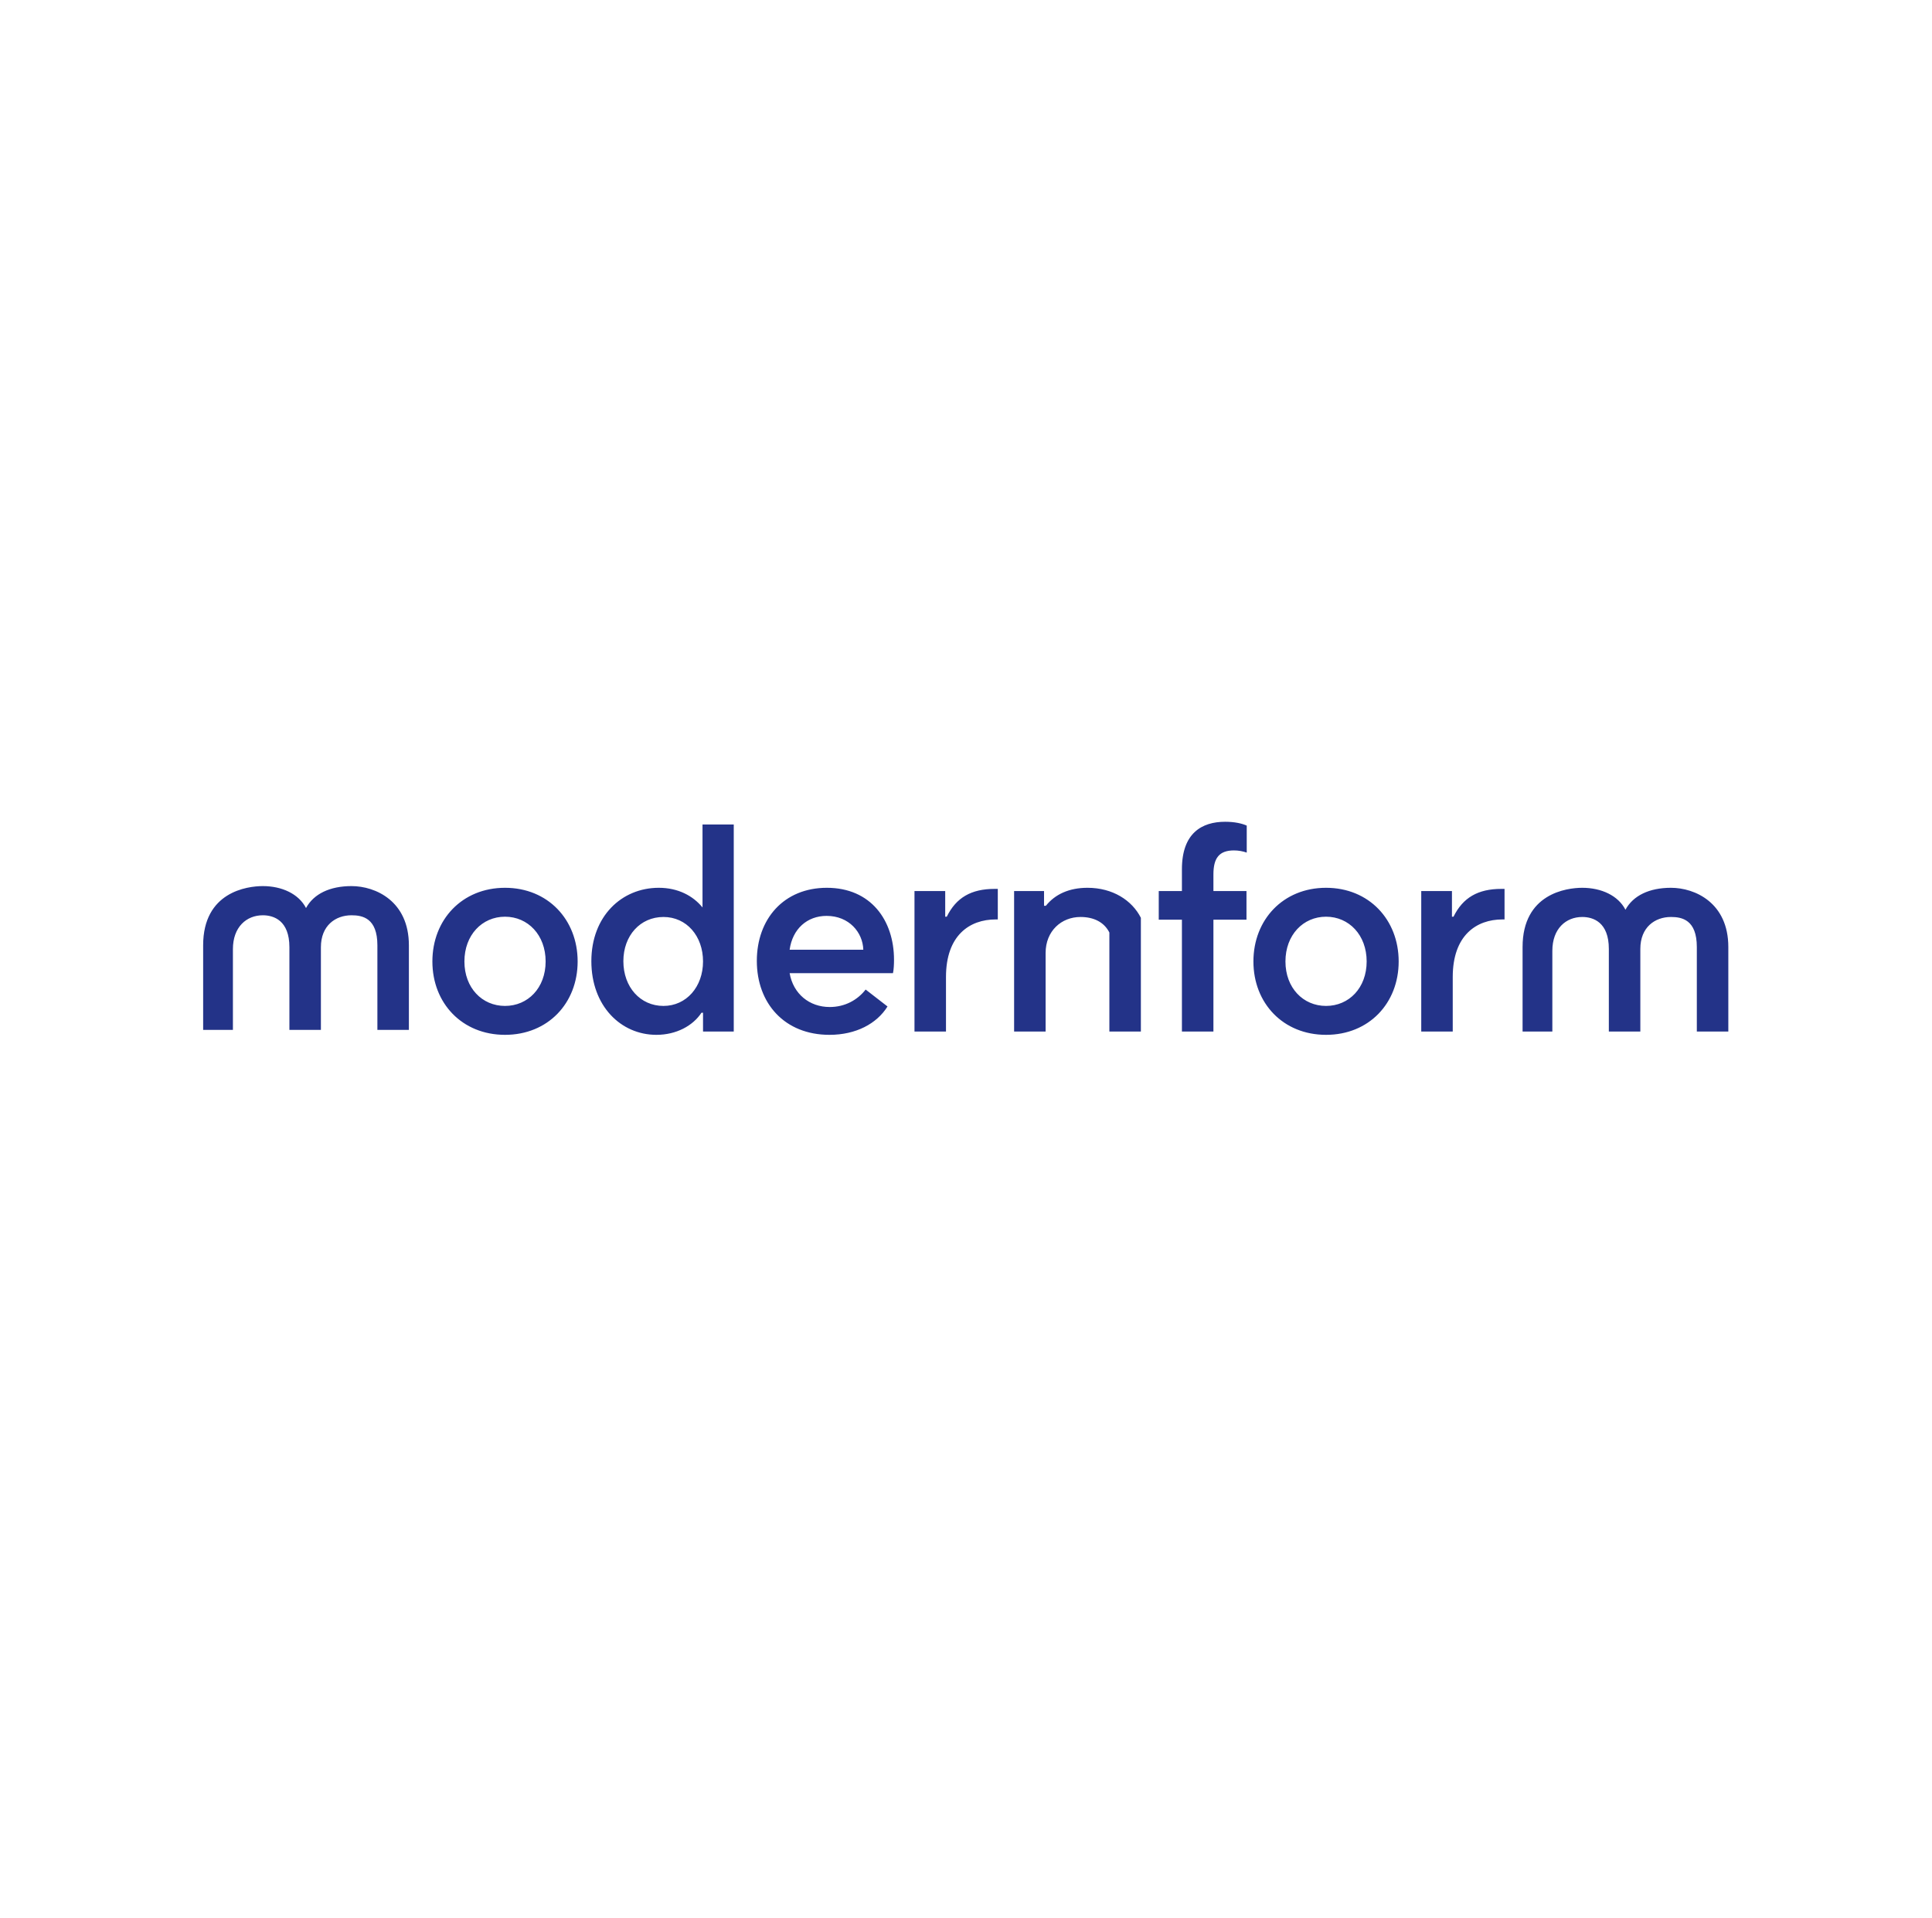 <svg width="142" height="141" viewBox="0 0 142 141" fill="none" xmlns="http://www.w3.org/2000/svg">
<g style="mix-blend-mode:darken">
<path d="M14.931 75.698V69.484C14.931 65.566 18.152 65.13 19.319 65.13C20.716 65.13 21.956 65.7 22.492 66.743C23.058 65.7 24.248 65.13 25.836 65.13C27.596 65.13 30.053 66.229 30.053 69.484V75.698H27.738V69.484C27.738 67.476 26.64 67.275 25.836 67.275C24.65 67.275 23.586 68.037 23.586 69.622V75.698H21.271V69.622C21.271 67.659 20.123 67.275 19.319 67.275C18.114 67.275 17.119 68.138 17.119 69.762V75.698H14.931ZM37.118 76.063C33.961 76.063 31.78 73.737 31.78 70.669C31.78 67.601 33.961 65.255 37.118 65.255C40.275 65.255 42.456 67.601 42.456 70.669C42.456 73.737 40.275 76.063 37.118 76.063ZM37.118 73.938C38.802 73.938 40.103 72.614 40.103 70.669C40.103 68.724 38.802 67.38 37.118 67.38C35.435 67.38 34.134 68.724 34.134 70.669C34.134 72.614 35.435 73.938 37.118 73.938ZM48.247 76.063C45.626 76.063 43.464 73.938 43.464 70.649C43.464 67.36 45.683 65.255 48.419 65.255C49.854 65.255 50.945 65.856 51.634 66.699V60.603H53.93V75.822H51.672V74.439H51.557C50.926 75.401 49.701 76.063 48.247 76.063ZM48.764 73.938C50.447 73.938 51.672 72.534 51.672 70.669C51.672 68.804 50.467 67.4 48.764 67.4C47.061 67.4 45.817 68.764 45.817 70.649C45.817 72.554 47.061 73.938 48.764 73.938ZM60.964 76.063C57.673 76.063 55.626 73.757 55.626 70.629C55.626 67.561 57.597 65.255 60.773 65.255C64.006 65.255 65.709 67.641 65.709 70.549C65.709 70.889 65.69 71.27 65.633 71.531H58.037C58.305 73.055 59.491 74.018 60.983 74.018C62.112 74.018 63.031 73.496 63.624 72.734L65.231 73.978C64.446 75.241 62.916 76.063 60.964 76.063ZM58.037 69.807H63.452C63.413 68.523 62.399 67.32 60.754 67.32C59.319 67.32 58.247 68.283 58.037 69.807ZM67.214 75.822V65.495H69.472V67.38H69.587C70.275 65.977 71.385 65.335 73.107 65.335H73.337V67.581H73.184C71.27 67.581 69.529 68.744 69.529 71.812V75.822H67.214ZM74.536 75.822V65.495H76.736V66.578H76.87C77.54 65.736 78.573 65.255 79.931 65.255C81.787 65.255 83.203 66.177 83.853 67.46V75.822H81.538V68.543C81.156 67.781 80.39 67.4 79.415 67.4C78.018 67.4 76.851 68.423 76.851 70.047V75.822H74.536ZM86.87 75.822V67.601H85.167V65.495H86.87V63.891C86.87 61.244 88.324 60.402 90.046 60.402C90.735 60.402 91.271 60.522 91.634 60.683V62.668C91.347 62.568 91.022 62.508 90.697 62.508C89.606 62.508 89.185 63.069 89.185 64.272V65.495H91.615V67.601H89.185V75.822H86.87ZM97.463 76.063C94.306 76.063 92.125 73.737 92.125 70.669C92.125 67.601 94.306 65.255 97.463 65.255C100.62 65.255 102.801 67.601 102.801 70.669C102.801 73.737 100.62 76.063 97.463 76.063ZM97.463 73.938C99.147 73.938 100.448 72.614 100.448 70.669C100.448 68.724 99.147 67.38 97.463 67.38C95.78 67.38 94.479 68.724 94.479 70.669C94.479 72.614 95.78 73.938 97.463 73.938ZM104.46 75.822V65.495H106.717V67.38H106.832C107.521 65.977 108.631 65.335 110.352 65.335H110.582V67.581H110.429C108.516 67.581 106.775 68.744 106.775 71.812V75.822H104.46ZM111.908 75.822V69.609C111.908 65.691 115.129 65.255 116.296 65.255C117.693 65.255 118.933 65.825 119.469 66.868C120.035 65.825 121.226 65.255 122.814 65.255C124.574 65.255 127.03 66.353 127.03 69.609V75.822H124.715V69.609C124.715 67.601 123.617 67.4 122.814 67.4C121.627 67.4 120.563 68.162 120.563 69.746V75.822H118.248V69.746C118.248 67.784 117.1 67.4 116.296 67.4C115.091 67.4 114.096 68.263 114.096 69.887V75.822H111.908Z" fill="#233388"/>
</g>
</svg>
